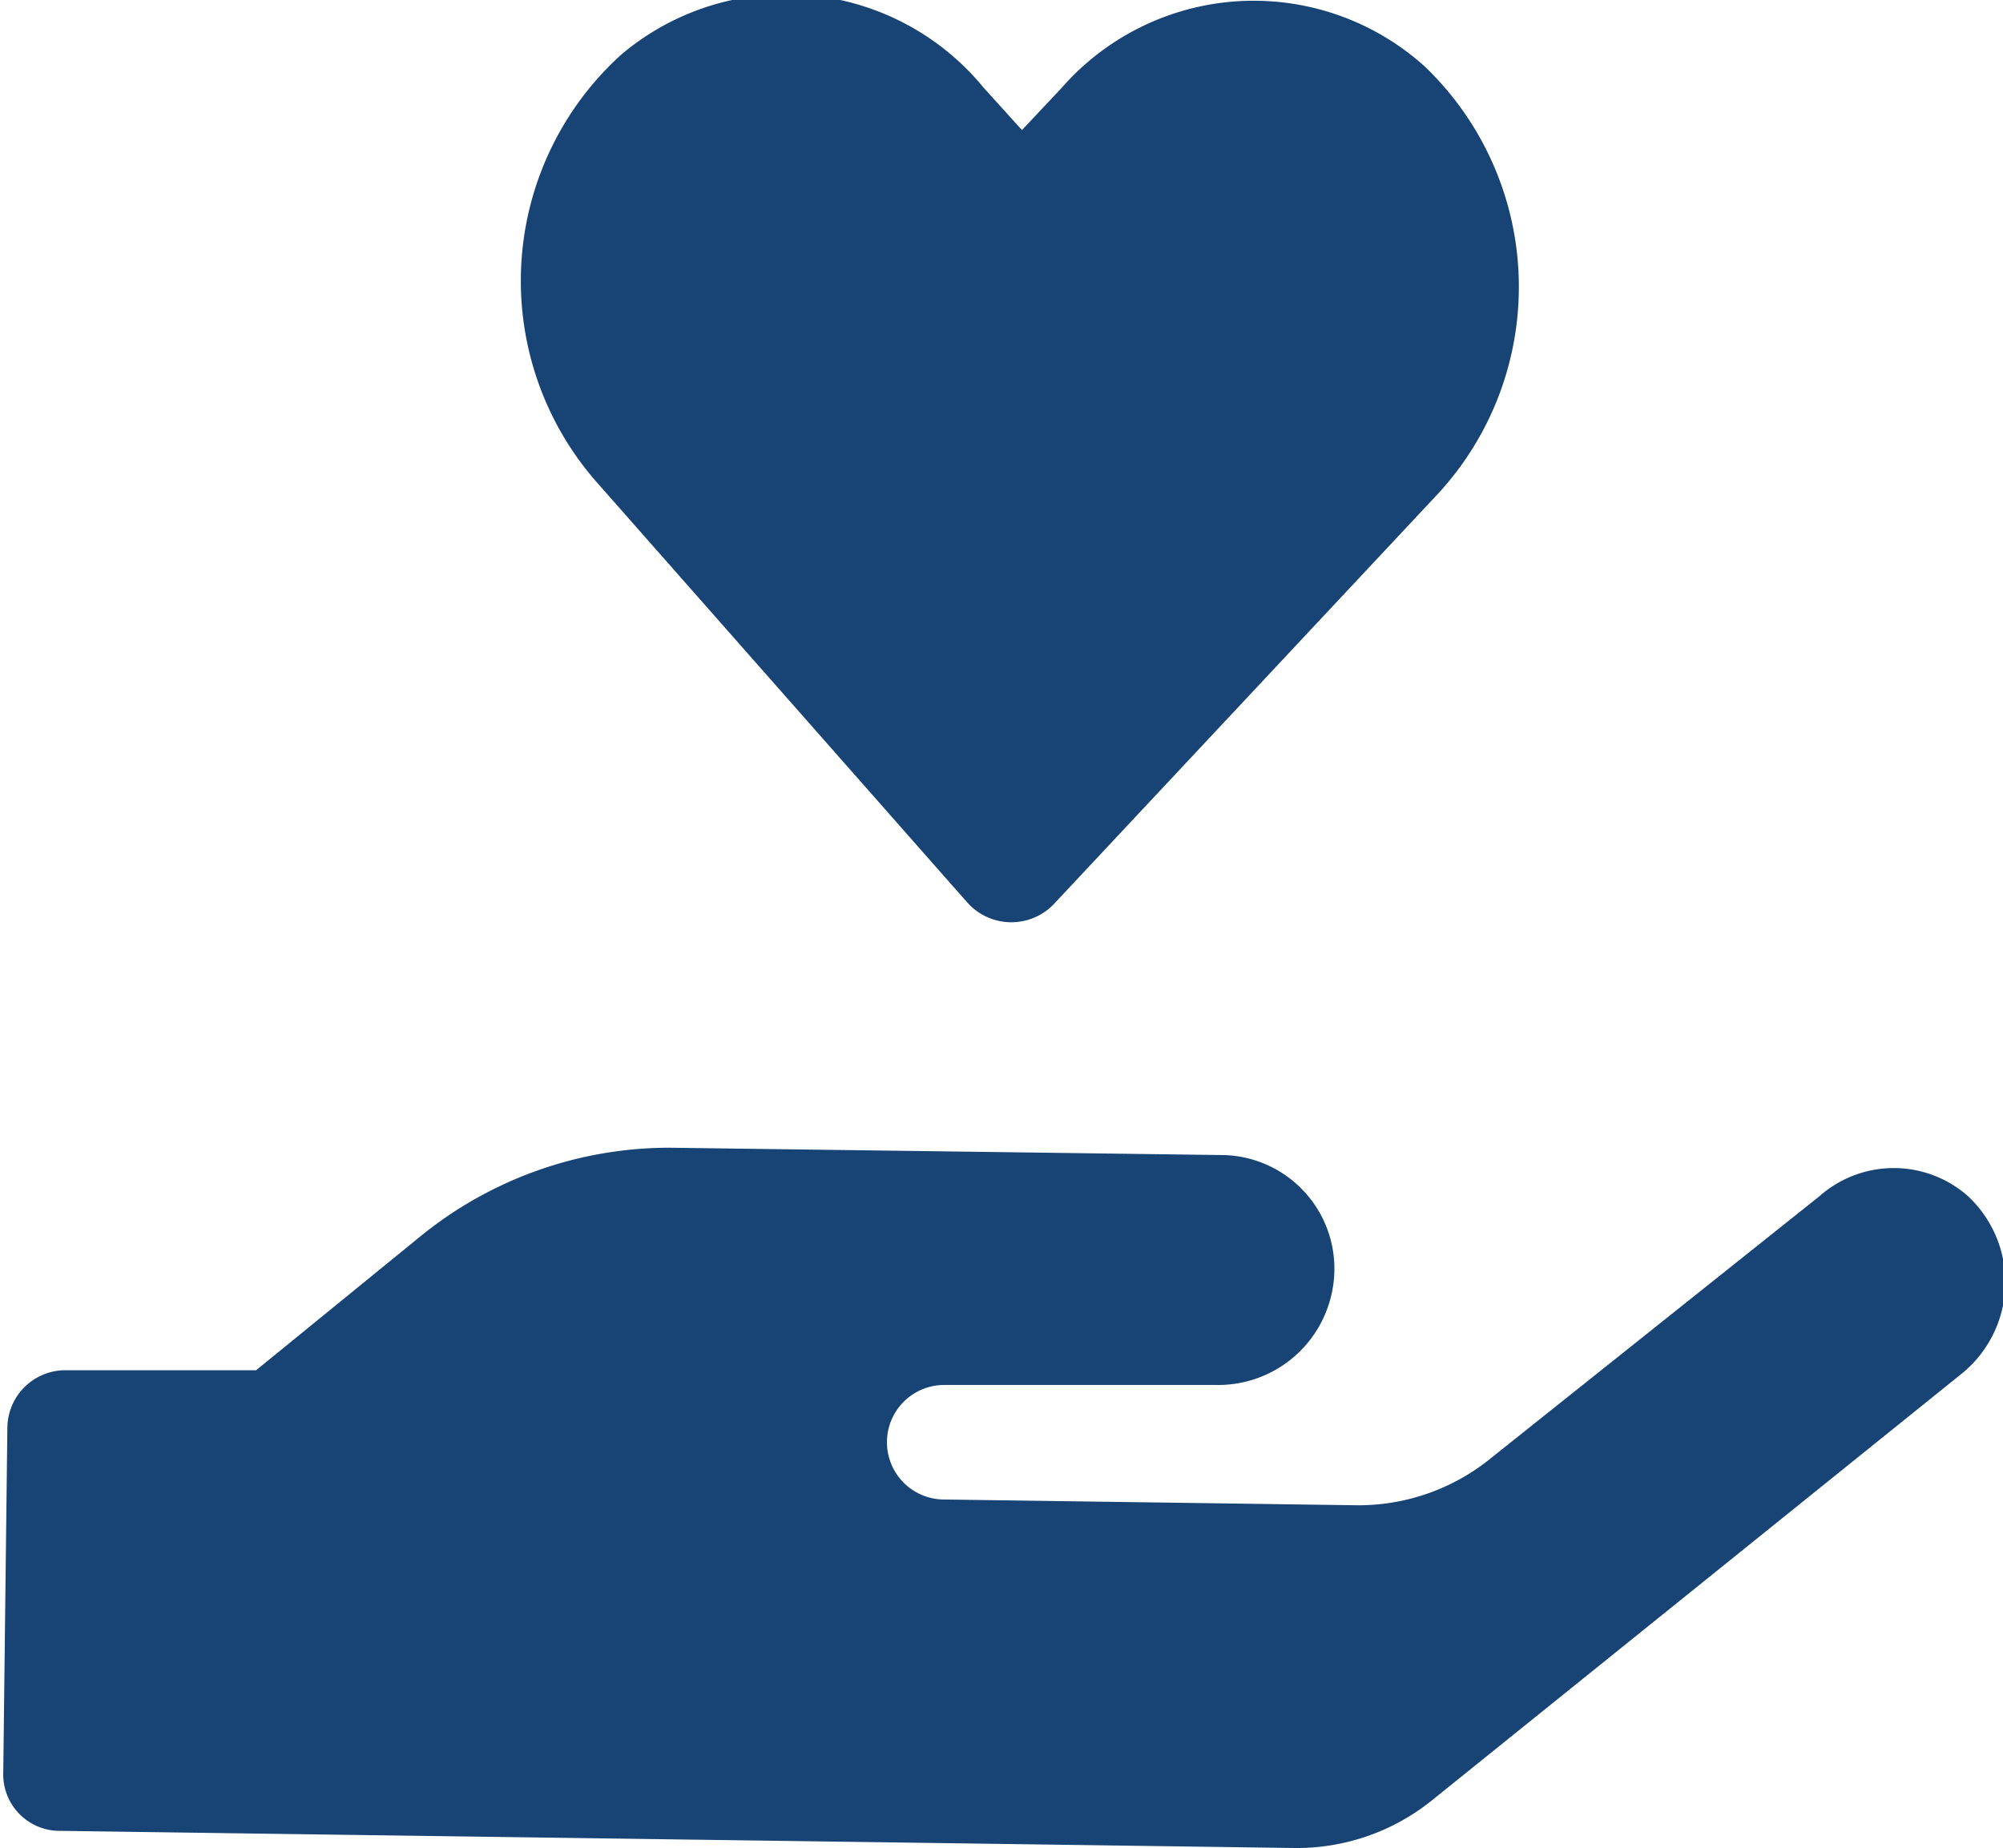<?xml version="1.0" encoding="UTF-8"?> <svg xmlns="http://www.w3.org/2000/svg" id="Layer_1" data-name="Layer 1" viewBox="0 0 24.48 22.59"><defs><style>.cls-1{fill:#174375;}</style></defs><title>Hand Heart Icon</title><path class="cls-1" d="M384.69,1059.91a.72.72,0,0,0,1.08,0l4.68-5a3.73,3.73,0,0,0-.17-5.22,3.12,3.12,0,0,0-4.44.27l-.48.51-.47-.52a3.12,3.12,0,0,0-4.43-.4,3.73,3.73,0,0,0-.31,5.21Zm12.23,3.59a1.37,1.37,0,0,0-1.81,0l-4,3.19a2.57,2.57,0,0,1-1.7.59l-5-.07a.7.7,0,0,1,0-1.4l3.32,0a1.42,1.42,0,0,0,1.42-1.14,1.39,1.39,0,0,0-1.31-1.67l-6.78-.09A4.82,4.82,0,0,0,378,1064l-2,1.63-2.35,0a.71.71,0,0,0-.69.7l-.05,4.21a.69.69,0,0,0,.66.72l15.11.21a2.63,2.63,0,0,0,1.7-.59l6.48-5.22A1.44,1.44,0,0,0,396.92,1063.5Z" transform="translate(-372.87 -1048.88)"></path></svg> 